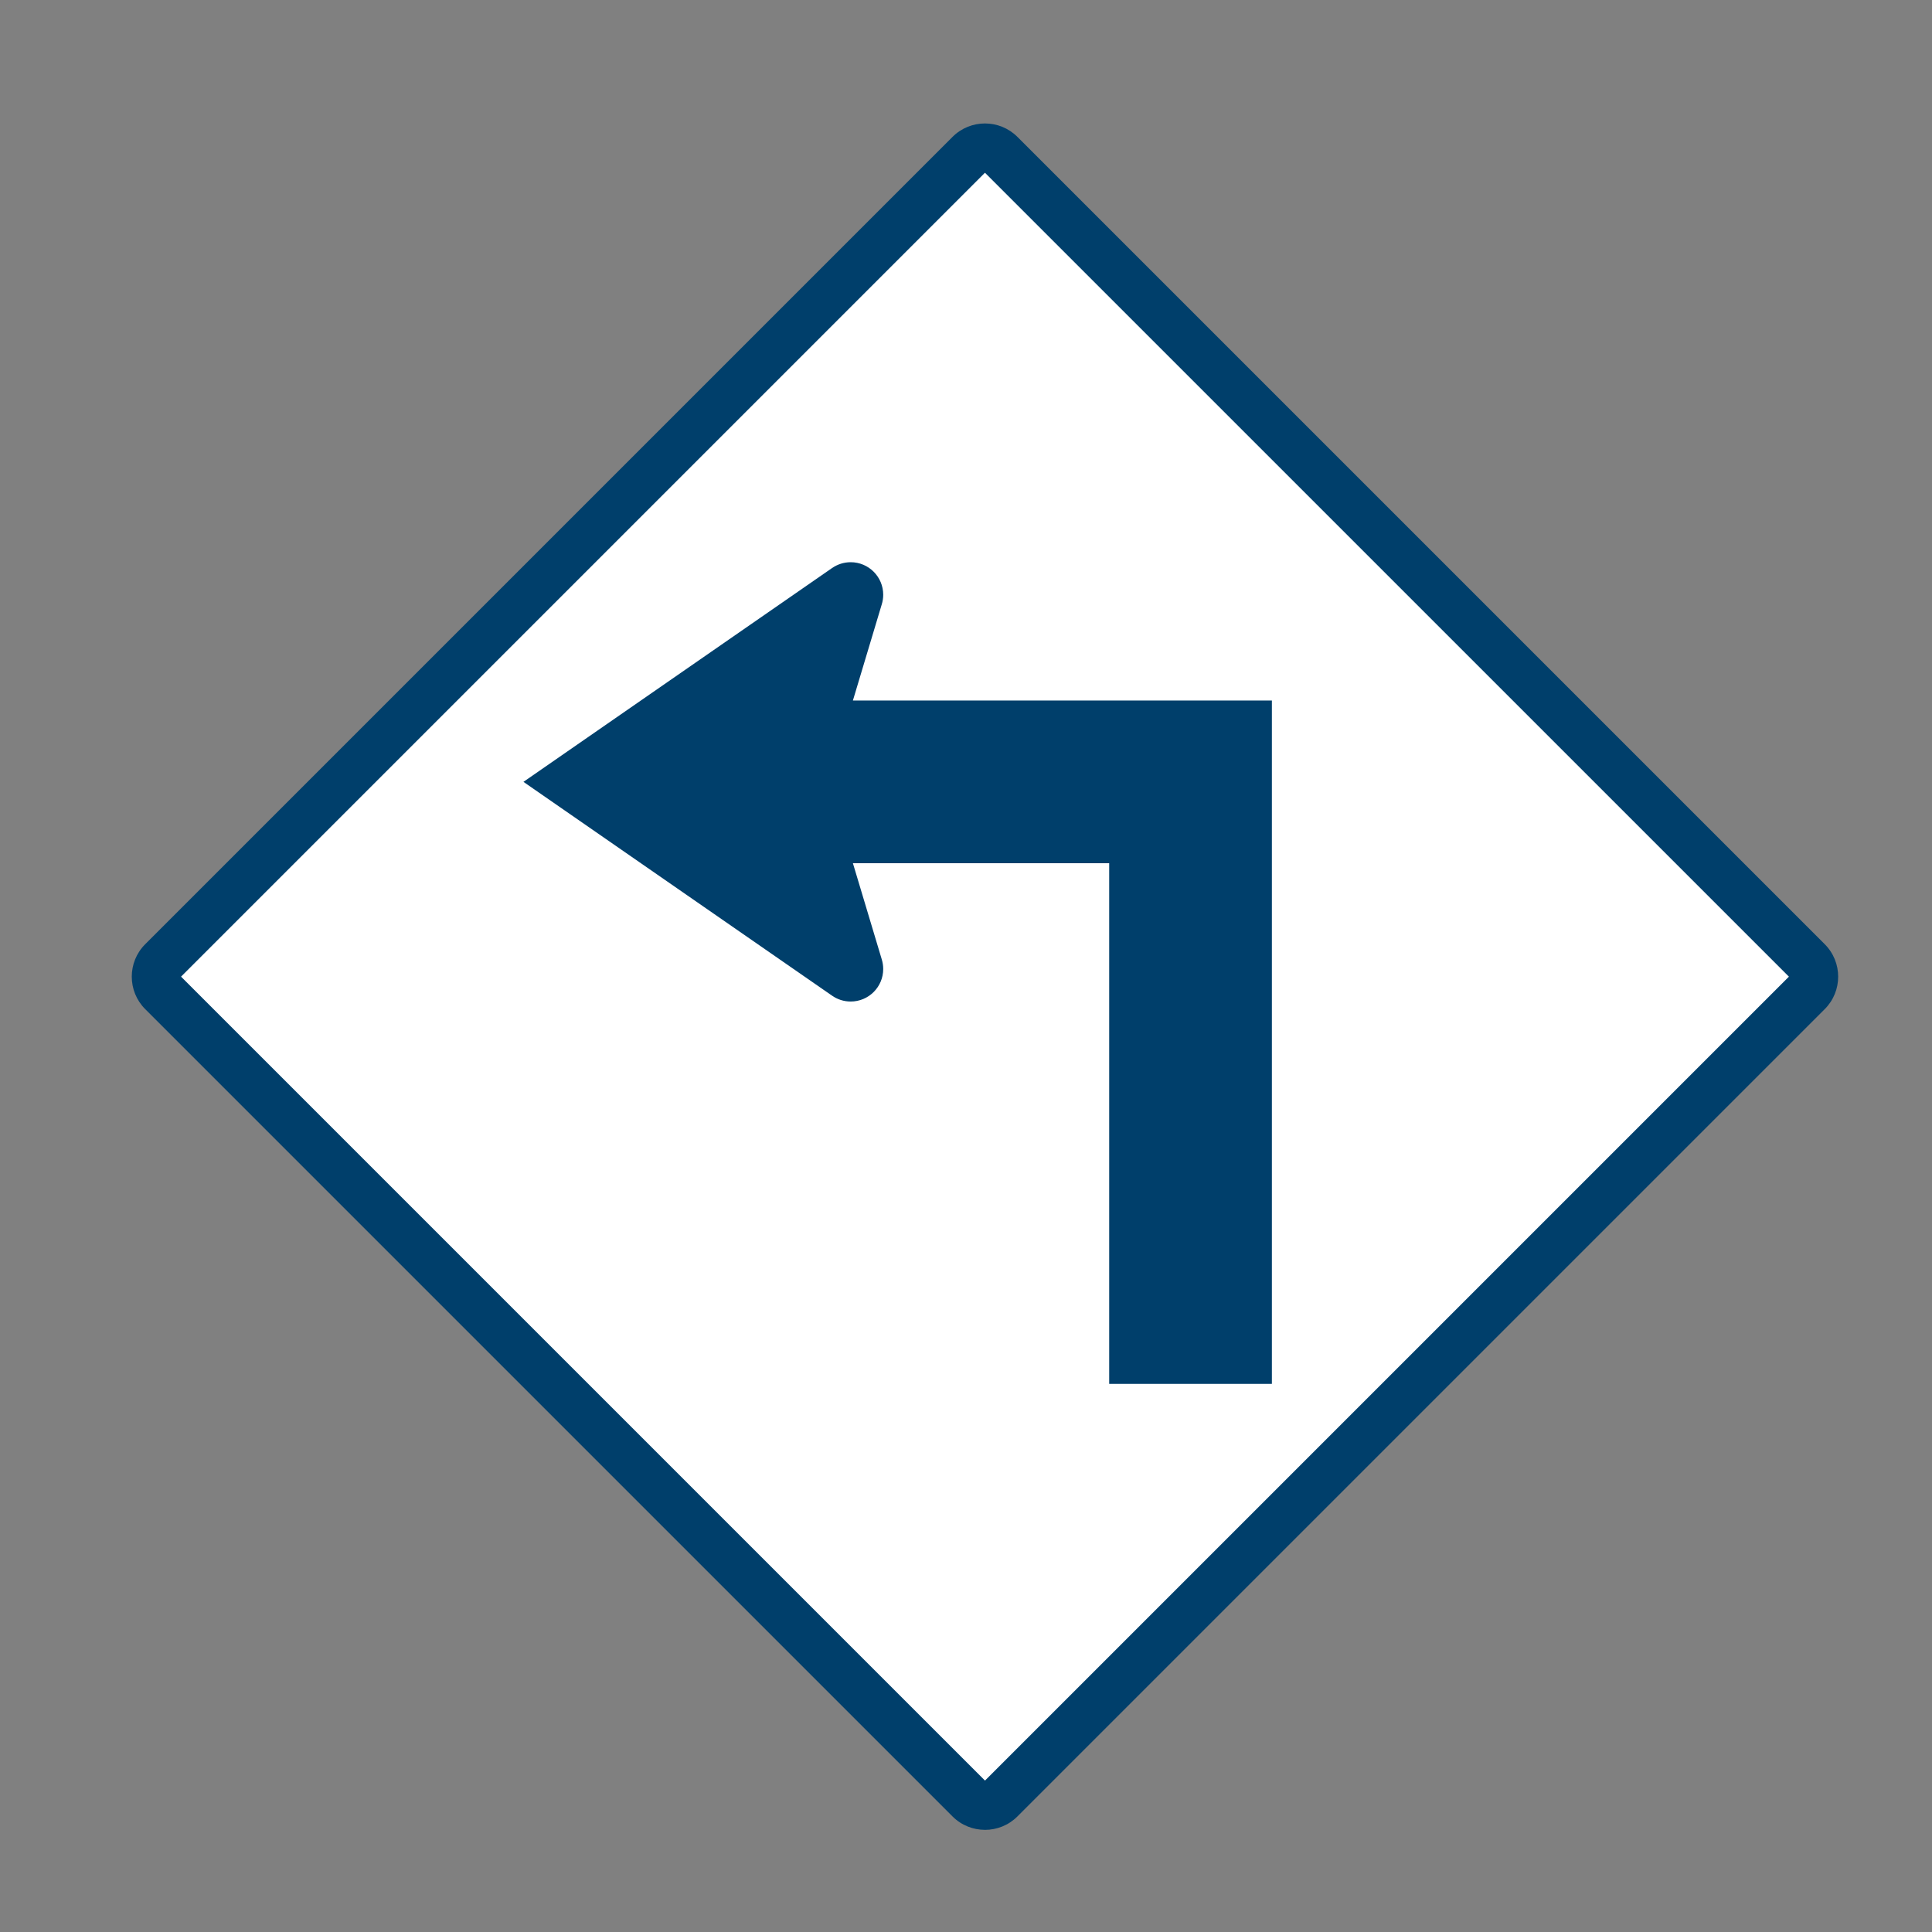 <?xml version="1.0" encoding="UTF-8"?>
<svg id="Layer_1" data-name="Layer 1" xmlns="http://www.w3.org/2000/svg" viewBox="0 0 800 800">
  <rect x="0" y="0" width="800" height="800" fill="#808080" stroke="none"/>
  <defs>
    <style>
      .cls-1 {
        fill: #fff;
      }

      .cls-2 {
        fill: #003f6b;
      }
    </style>
  </defs>
  <g>
    <rect class="cls-1" x="162.47" y="159.03" width="490.77" height="490.77" rx="9" ry="9" transform="translate(-166.51 406.85) rotate(-45)"/>
    <path class="cls-2" d="m407.85,757.7c-4.87,0-9.73-1.85-13.44-5.56L60.12,417.85c-7.41-7.41-7.41-19.46,0-26.87L394.42,56.68c7.41-7.41,19.46-7.41,26.87,0l334.3,334.3c7.41,7.41,7.41,19.46,0,26.87l-334.3,334.3c-3.7,3.7-8.57,5.56-13.44,5.56ZM74.97,404.41l332.89,332.89,332.89-332.89L407.85,71.53,74.97,404.41Zm666.48.71h0,0Z"/>
  </g>
  <path id="path3842" class="cls-2" d="m344.53,235.23c2.19-1.53,4.85-2.43,7.72-2.43,7.44,0,13.47,6.03,13.47,13.47,0,1.39-.21,2.74-.61,4.01l-11.94,39.79h173.49v282.97h-67.37v-215.6h-106.12l11.94,39.79c.39,1.27.61,2.61.61,4.01,0,7.44-6.03,13.47-13.47,13.47-2.87,0-5.53-.9-7.72-2.43l-127.78-88.53,127.78-88.53Z"/>
</svg>
